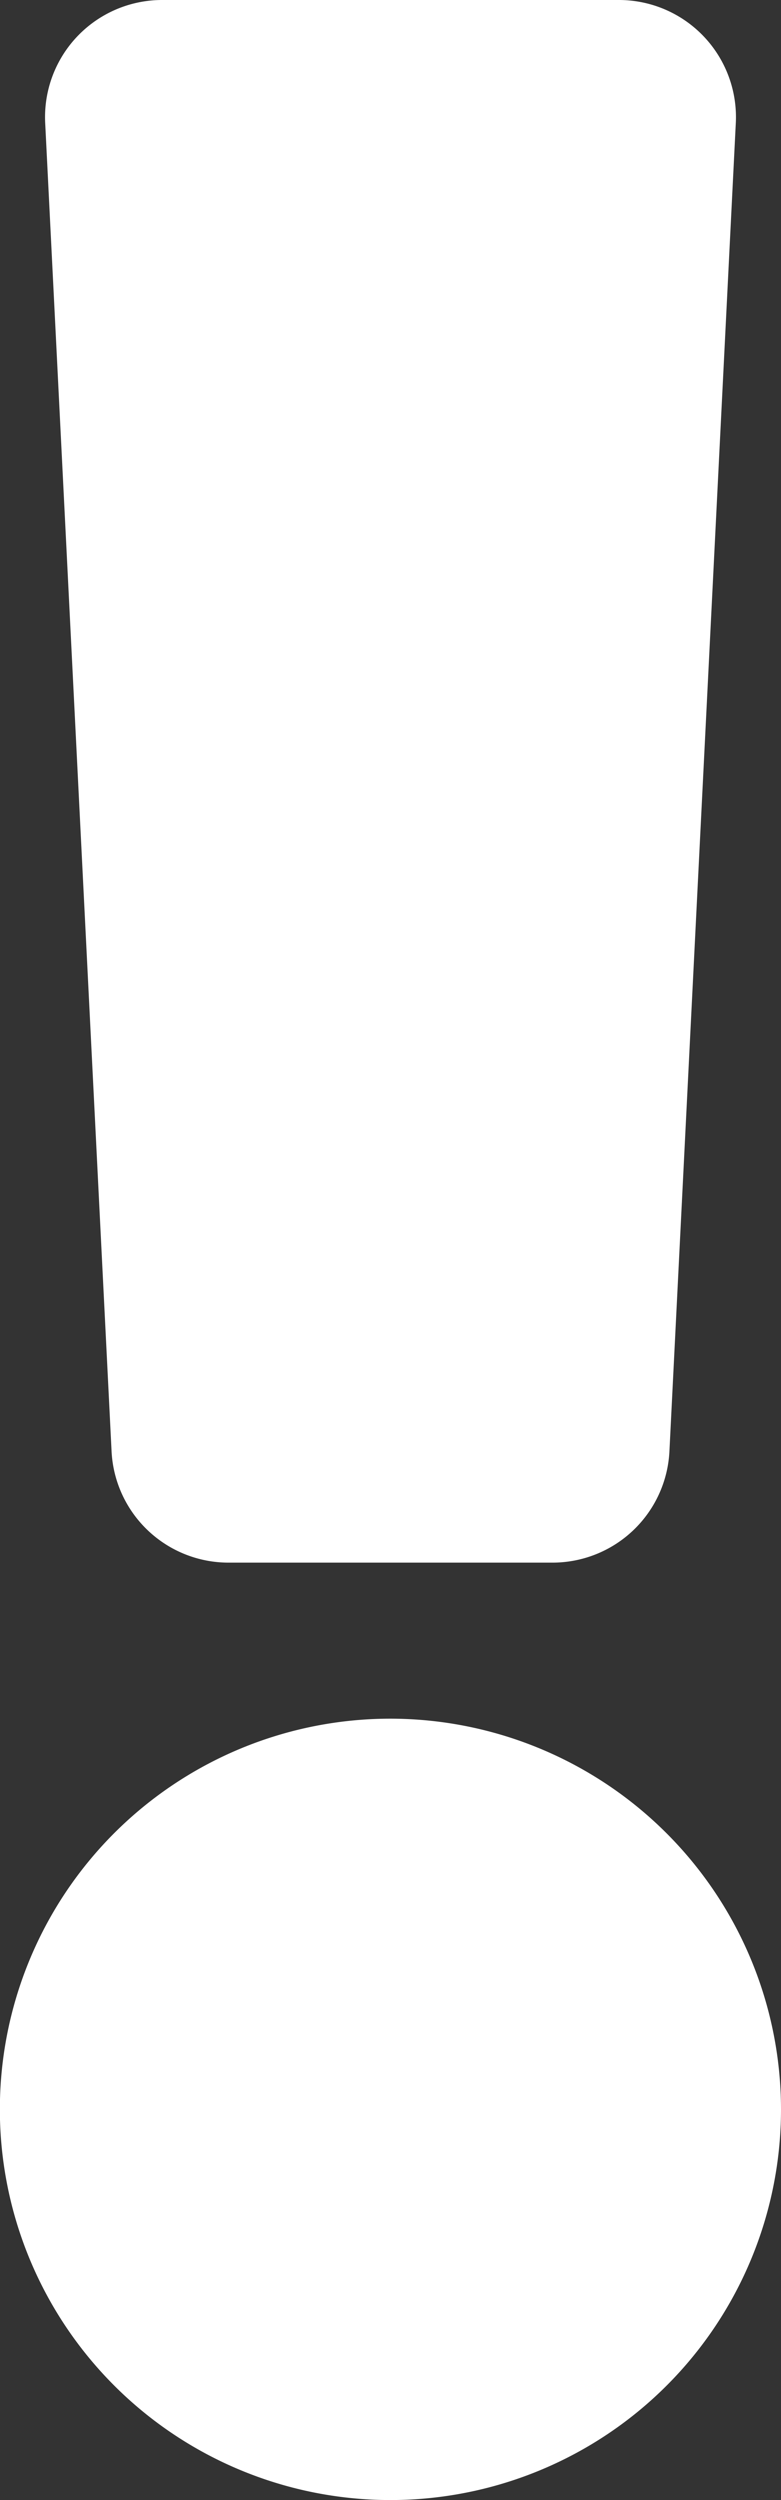 <svg xmlns="http://www.w3.org/2000/svg" width="6.083" height="19.466" viewBox="0 0 6.083 19.466">
  <rect x="0" y="0" width="6.083" height="19.466" fill="#333333" stroke="none"/>
  <path id="Icon_awesome-exclamation" data-name="Icon awesome-exclamation" d="M7.208,16.424a3.042,3.042,0,1,1-3.042-3.042A3.045,3.045,0,0,1,7.208,16.424ZM1.477.958,1.994,11.3a.912.912,0,0,0,.911.867H5.428a.912.912,0,0,0,.911-.867L6.856.958A.912.912,0,0,0,5.945,0H2.388A.912.912,0,0,0,1.477.958Z" transform="translate(-1.125)" fill="#fff"/>
</svg>
